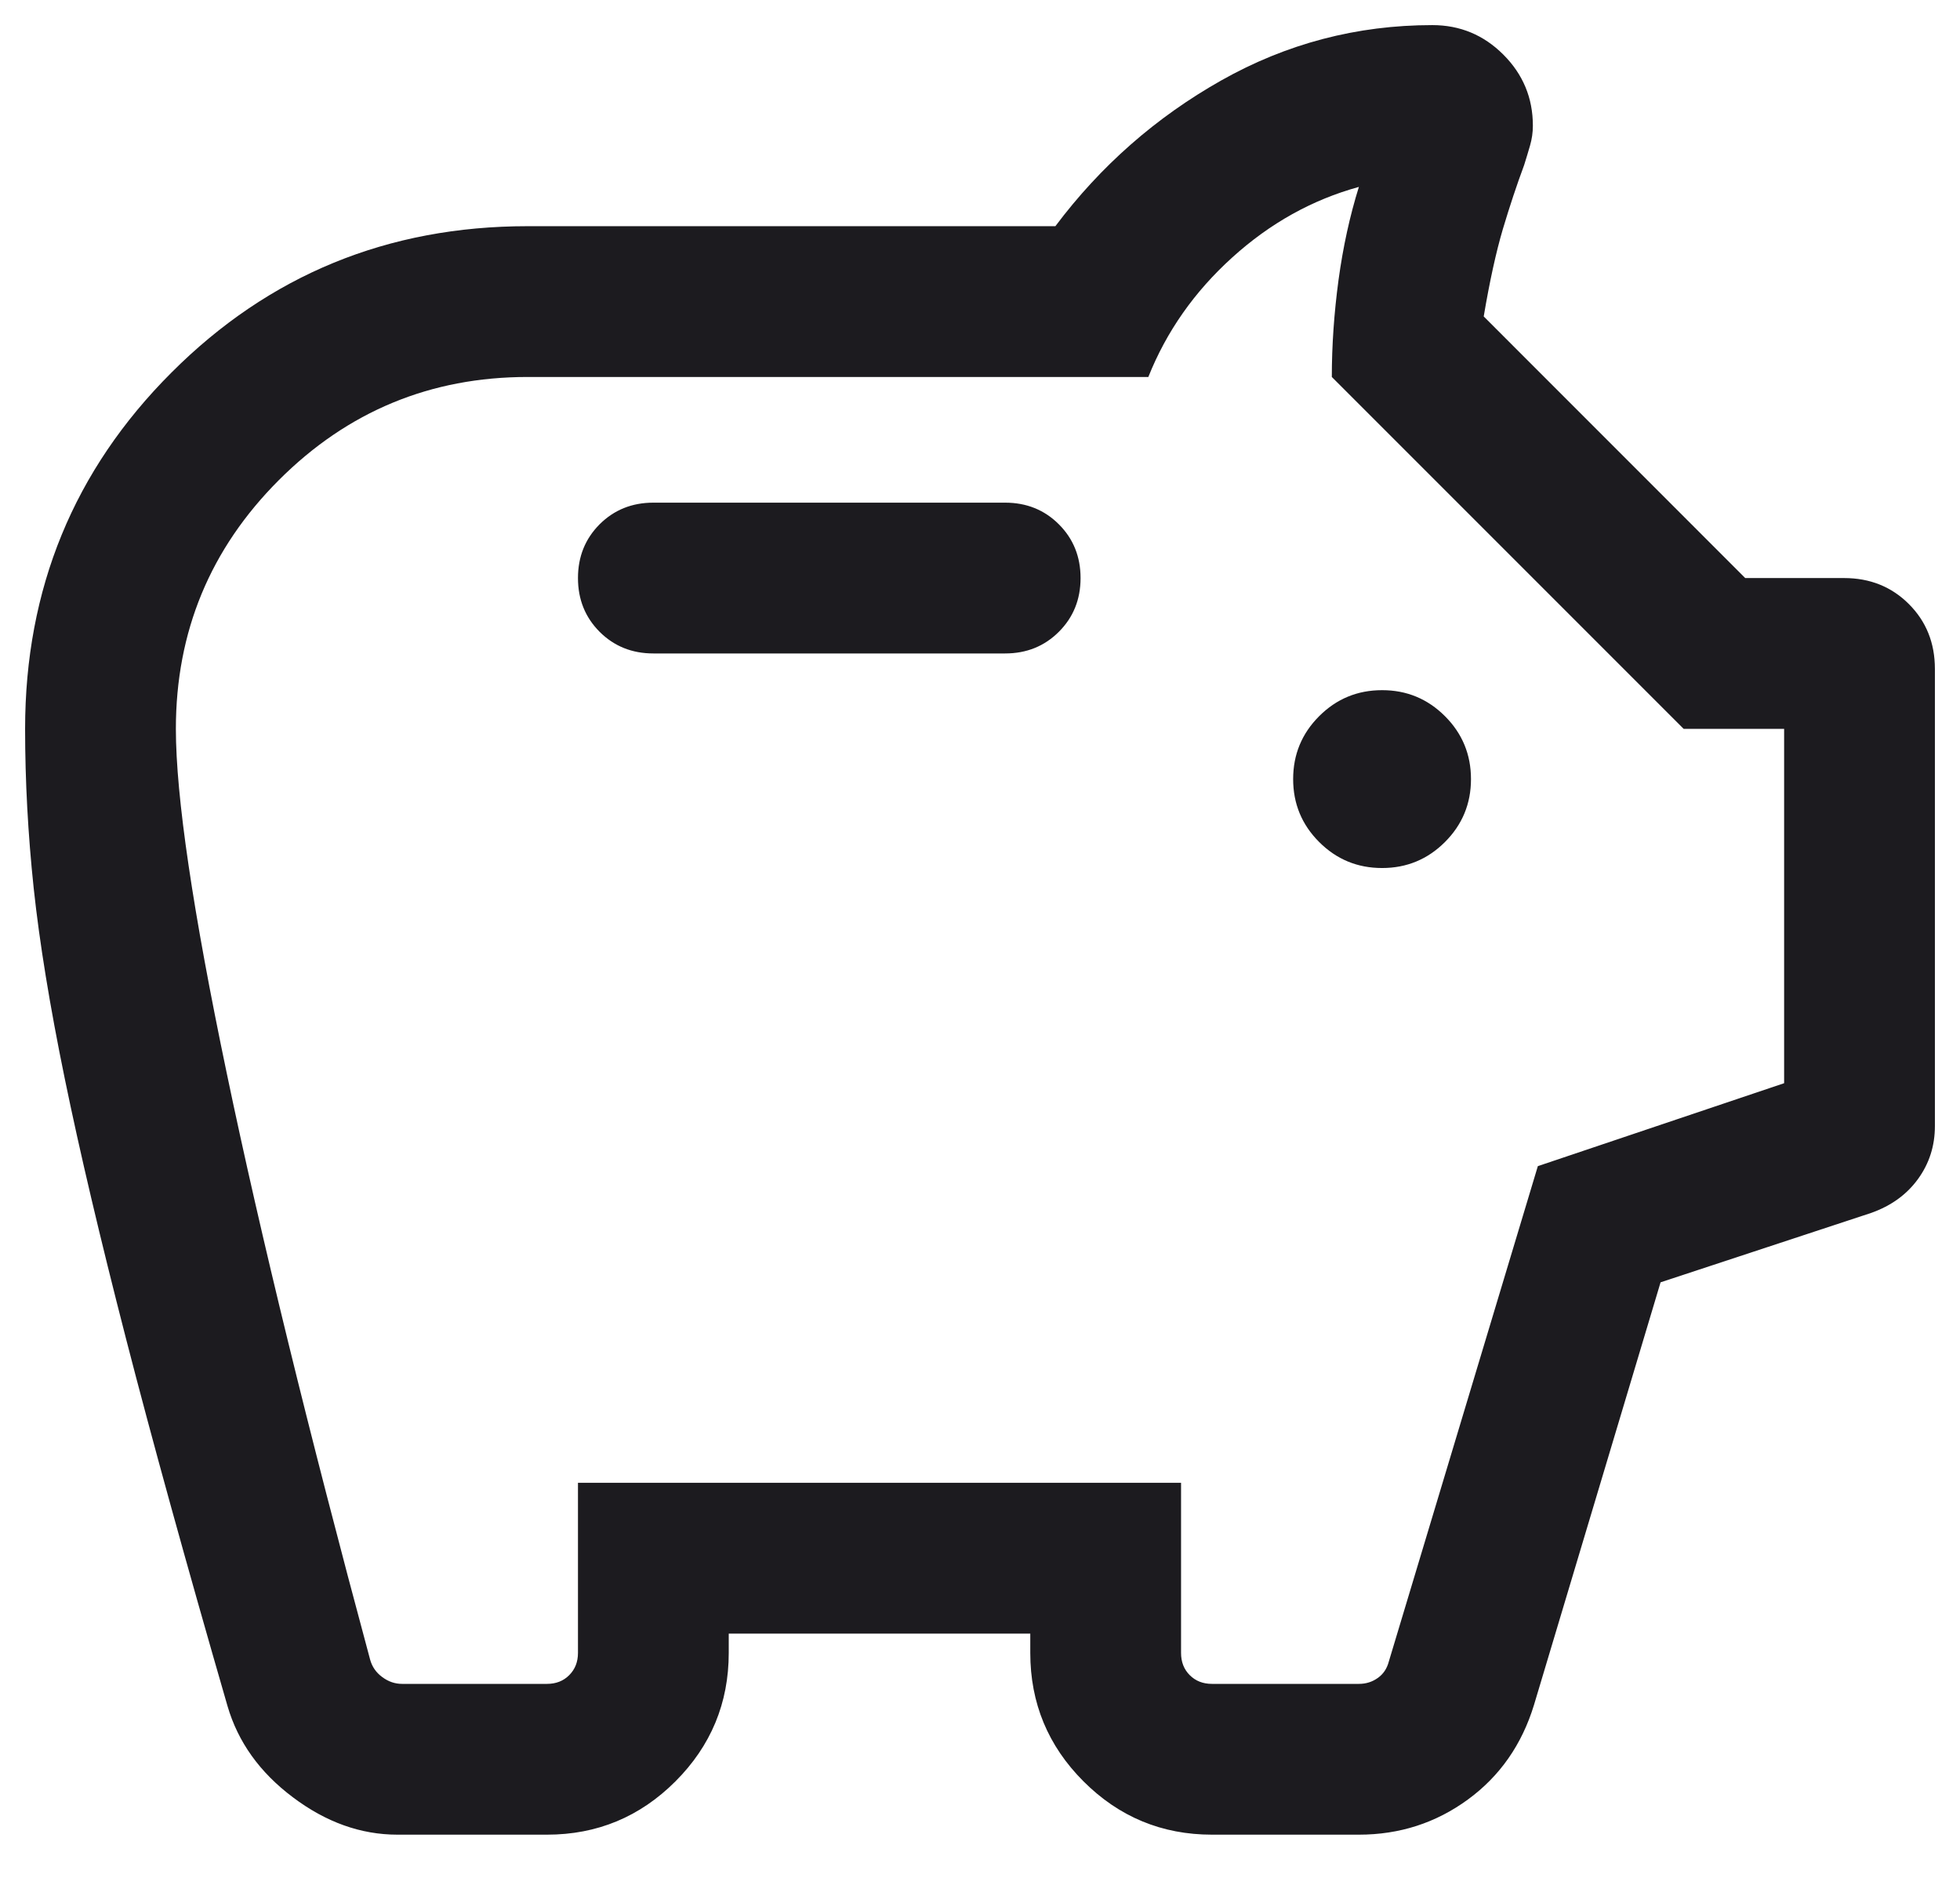<svg width="26" height="25" viewBox="0 0 26 25" fill="none" xmlns="http://www.w3.org/2000/svg">
<path d="M5.272 24.334C4.787 24.334 4.324 24.169 3.885 23.838C3.446 23.509 3.157 23.105 3.018 22.628C2.463 20.71 2.014 19.085 1.671 17.753C1.328 16.42 1.057 15.271 0.859 14.306C0.661 13.342 0.524 12.5 0.447 11.781C0.371 11.062 0.333 10.357 0.333 9.667C0.333 7.81 0.98 6.235 2.275 4.941C3.568 3.647 5.144 3 7 3H14C14.6 2.2 15.334 1.556 16.2 1.067C17.067 0.578 18 0.333 19 0.333C19.368 0.333 19.682 0.464 19.942 0.724C20.203 0.985 20.334 1.299 20.334 1.667C20.334 1.758 20.321 1.846 20.296 1.932C20.271 2.019 20.245 2.104 20.218 2.19C20.121 2.451 20.027 2.734 19.936 3.038C19.846 3.343 19.761 3.729 19.682 4.197L23.151 7.667H24.462C24.805 7.667 25.092 7.782 25.322 8.012C25.552 8.242 25.667 8.528 25.667 8.872V14.936C25.667 15.199 25.592 15.433 25.442 15.639C25.293 15.844 25.087 15.993 24.823 16.087L22.028 17.008L20.349 22.613C20.188 23.14 19.896 23.558 19.472 23.868C19.048 24.178 18.566 24.334 18.026 24.334H16.077C15.412 24.334 14.844 24.098 14.373 23.627C13.902 23.156 13.667 22.588 13.667 21.923V21.667H9.667V21.923C9.667 22.588 9.431 23.156 8.96 23.627C8.489 24.098 7.921 24.334 7.256 24.334H5.272ZM5.333 22.334H7.256C7.376 22.334 7.475 22.295 7.551 22.218C7.628 22.141 7.667 22.043 7.667 21.923V19.667H15.667V21.923C15.667 22.043 15.705 22.141 15.782 22.218C15.859 22.295 15.957 22.334 16.077 22.334H18.026C18.12 22.334 18.203 22.308 18.276 22.256C18.349 22.205 18.398 22.133 18.423 22.038L20.4 15.467L23.667 14.367V9.667H22.334L17.667 5C17.667 4.581 17.697 4.152 17.756 3.713C17.816 3.274 17.906 2.863 18.026 2.479C17.407 2.649 16.847 2.961 16.345 3.416C15.843 3.87 15.473 4.398 15.233 5H7C5.711 5 4.611 5.456 3.7 6.367C2.789 7.278 2.333 8.378 2.333 9.667C2.333 10.561 2.558 12.084 3.008 14.235C3.457 16.386 4.092 18.979 4.91 22.013C4.936 22.107 4.989 22.184 5.071 22.244C5.152 22.304 5.239 22.334 5.333 22.334ZM18.334 11.513C18.66 11.513 18.938 11.398 19.168 11.168C19.398 10.938 19.513 10.66 19.513 10.334C19.513 10.007 19.398 9.729 19.168 9.499C18.938 9.269 18.66 9.154 18.334 9.154C18.007 9.154 17.729 9.269 17.499 9.499C17.269 9.729 17.154 10.007 17.154 10.334C17.154 10.66 17.269 10.938 17.499 11.168C17.729 11.398 18.007 11.513 18.334 11.513ZM13.334 8.667C13.617 8.667 13.855 8.571 14.046 8.38C14.238 8.188 14.334 7.951 14.334 7.667C14.334 7.383 14.238 7.146 14.046 6.954C13.855 6.763 13.617 6.667 13.334 6.667H8.667C8.383 6.667 8.146 6.763 7.954 6.954C7.763 7.146 7.667 7.383 7.667 7.667C7.667 7.951 7.763 8.188 7.954 8.38C8.146 8.571 8.383 8.667 8.667 8.667H13.334Z" fill="#1C1B1F"/>
</svg>
